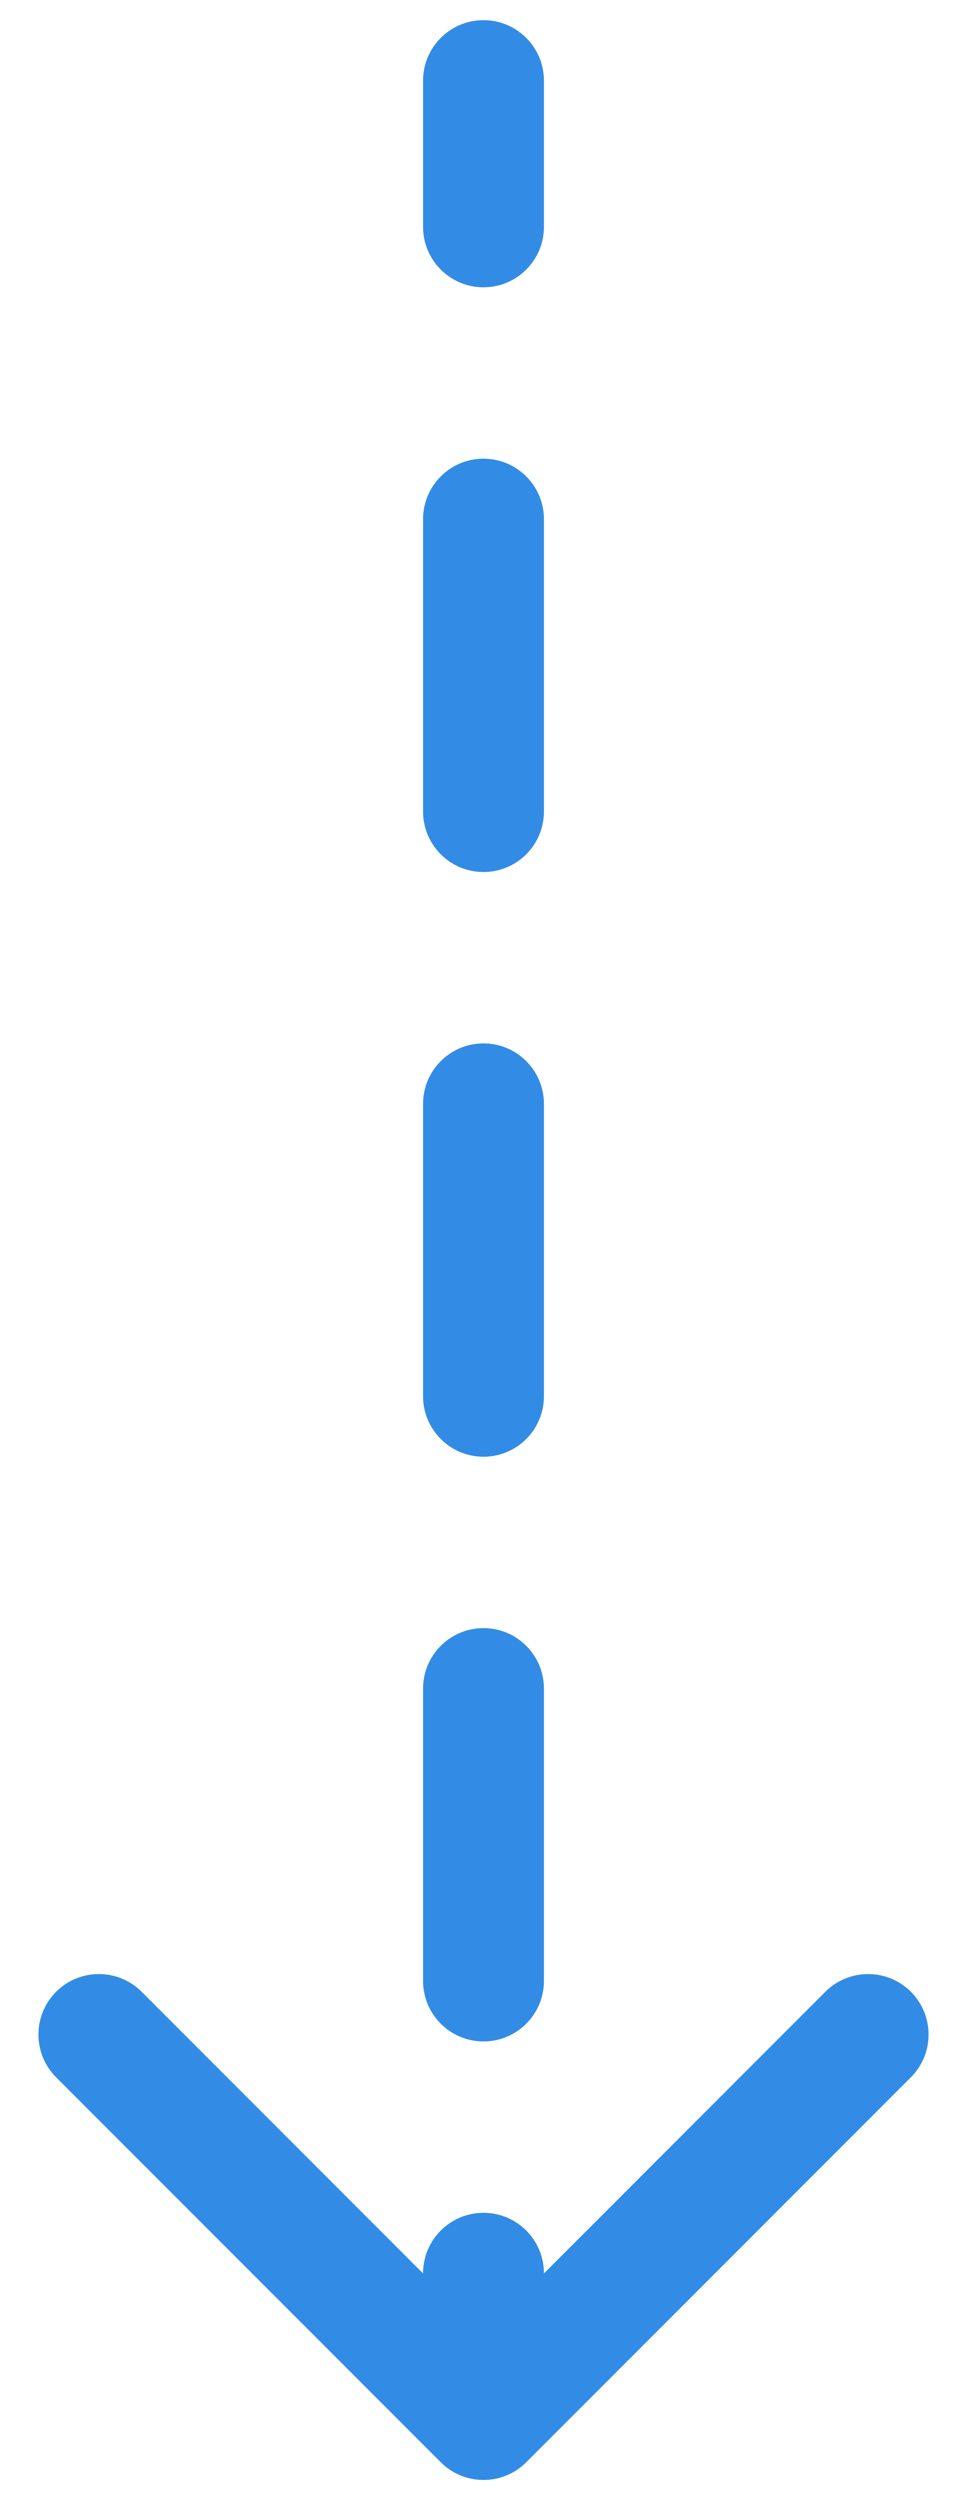 <svg width="24" height="62" viewBox="0 0 24 62" fill="none" xmlns="http://www.w3.org/2000/svg">
<path d="M10.5 2C10.5 1.172 11.172 0.5 12 0.5C12.828 0.5 13.5 1.172 13.5 2H10.5ZM13.061 61.061C12.475 61.646 11.525 61.646 10.939 61.061L1.393 51.515C0.808 50.929 0.808 49.979 1.393 49.393C1.979 48.808 2.929 48.808 3.515 49.393L12 57.879L20.485 49.393C21.071 48.808 22.021 48.808 22.607 49.393C23.192 49.979 23.192 50.929 22.607 51.515L13.061 61.061ZM13.5 5.625C13.5 6.453 12.828 7.125 12 7.125C11.172 7.125 10.5 6.453 10.5 5.625H13.5ZM10.5 12.875C10.5 12.047 11.172 11.375 12 11.375C12.828 11.375 13.5 12.047 13.5 12.875H10.5ZM13.5 20.125C13.5 20.953 12.828 21.625 12 21.625C11.172 21.625 10.5 20.953 10.5 20.125H13.5ZM10.5 27.375C10.5 26.547 11.172 25.875 12 25.875C12.828 25.875 13.5 26.547 13.5 27.375H10.5ZM13.5 34.625C13.5 35.453 12.828 36.125 12 36.125C11.172 36.125 10.5 35.453 10.5 34.625H13.5ZM10.5 41.875C10.5 41.047 11.172 40.375 12 40.375C12.828 40.375 13.5 41.047 13.5 41.875H10.5ZM13.5 49.125C13.5 49.953 12.828 50.625 12 50.625C11.172 50.625 10.5 49.953 10.5 49.125H13.5ZM10.5 56.375C10.5 55.547 11.172 54.875 12 54.875C12.828 54.875 13.5 55.547 13.5 56.375H10.5ZM13.5 2V5.625H10.5V2H13.5ZM13.5 12.875V20.125H10.5V12.875H13.5ZM13.5 27.375V34.625H10.5V27.375H13.5ZM13.5 41.875V49.125H10.5V41.875H13.5ZM13.5 56.375V60H10.5V56.375H13.5Z" fill="#328CE5"/>
</svg>
